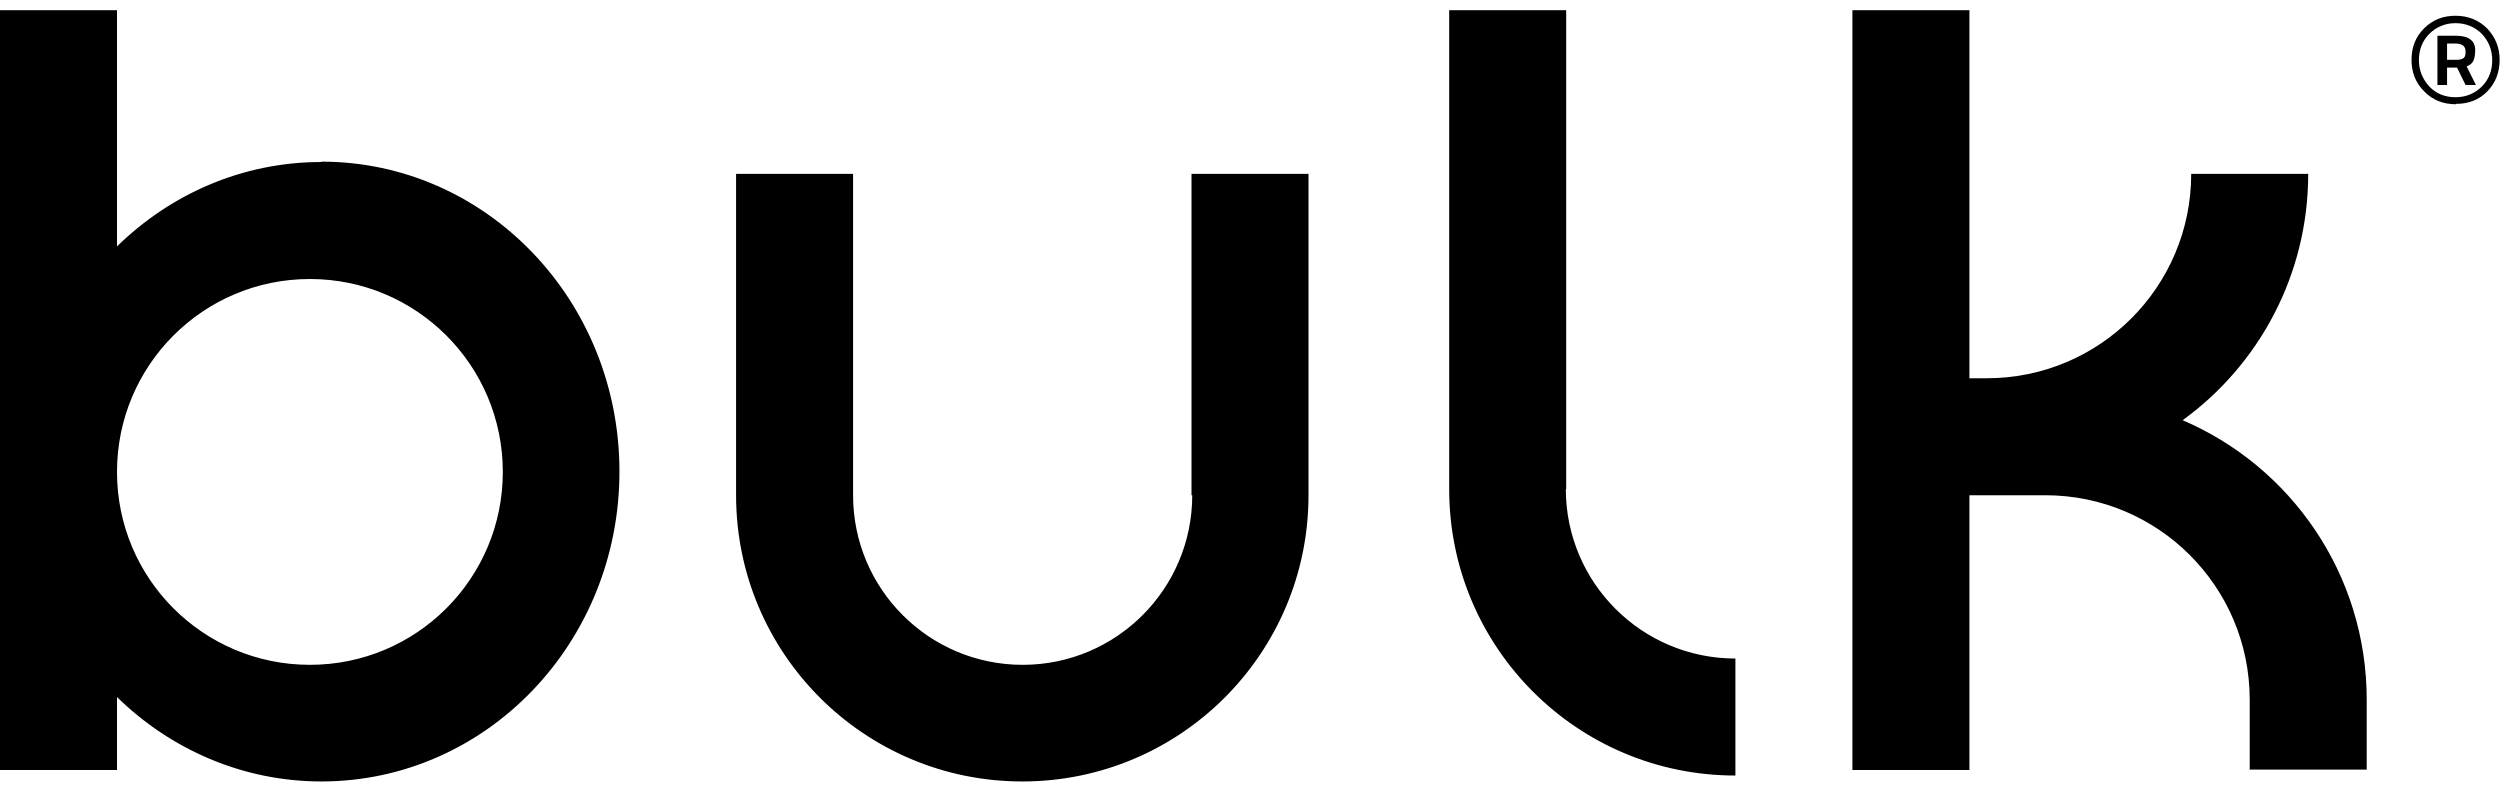 <?xml version="1.0" encoding="UTF-8"?>
<svg xmlns="http://www.w3.org/2000/svg" width="400" height="127" fill="none">
  <path d="M392.951 16.68c-2.014 0-3.732-.651-5.095-2.073-1.363-1.363-2.014-3.021-2.014-5.036 0-2.014.651-3.673 2.014-5.035 1.363-1.363 3.021-2.015 5.036-2.015 2.014 0 3.732.711 5.035 2.015 1.303 1.362 2.014 3.021 2.014 5.035 0 2.014-.651 3.673-1.955 5.036-1.303 1.362-3.021 2.014-5.035 2.014v.06Zm-.059-12.974c-1.659 0-3.081.593-4.207 1.718-1.125 1.126-1.658 2.548-1.658 4.206 0 1.66.592 3.022 1.658 4.207 1.126 1.184 2.548 1.718 4.207 1.718 1.658 0 3.08-.593 4.206-1.718 1.125-1.126 1.658-2.548 1.658-4.207 0-1.658-.592-3.08-1.658-4.206-1.126-1.125-2.548-1.718-4.206-1.718Zm-1.363 7.11V13.6h-1.54V5.72h2.962c1.007 0 1.777.178 2.31.593.533.415.77.948.77 1.718s-.118 1.303-.296 1.718c-.178.355-.533.652-1.066.889l1.481 2.962h-1.659l-1.362-2.785h-1.6Zm0-3.851V9.57h1.6c.473 0 .829-.118 1.066-.296.237-.178.296-.533.296-1.007 0-.889-.533-1.303-1.659-1.303h-1.303ZM190.759 79.24c0 14.988-12.144 27.133-27.132 27.133-14.989 0-27.133-12.145-27.133-27.133V27.818h-18.721V79.24c0 25.296 20.498 45.794 45.794 45.794 25.296 0 45.794-20.498 45.794-45.794V27.818h-18.72V79.24h.118ZM250.591 78.292V1.632h-18.72v76.66c0 25.296 20.498 45.793 45.794 45.793v-18.72c-14.988 0-27.133-12.144-27.133-27.133l.059.06ZM349.171 67.273c12.204-8.827 20.142-23.223 20.142-39.455h-18.72c0 18.068-14.633 32.701-32.702 32.701h-2.784V1.633h-18.72v121.564h18.72V79.239h12.145c18.068 0 32.701 14.633 32.701 32.702v11.197h18.72v-11.197c0-20.083-12.144-37.322-29.502-44.728v.06ZM51.422 25.922c-12.678 0-24.17 5.154-32.702 13.507V1.633H0v121.564h18.72v-11.671c8.531 8.353 20.083 13.507 32.702 13.507 26.362 0 47.69-22.156 47.69-49.585 0-27.429-21.328-49.585-47.69-49.585v.059Zm-1.837 80.45c-17.061 0-30.865-13.803-30.865-30.865 0-17.061 13.804-30.865 30.865-30.865 17.062 0 30.865 13.804 30.865 30.865 0 17.062-13.803 30.865-30.865 30.865Z" fill="#000"></path>
</svg>
